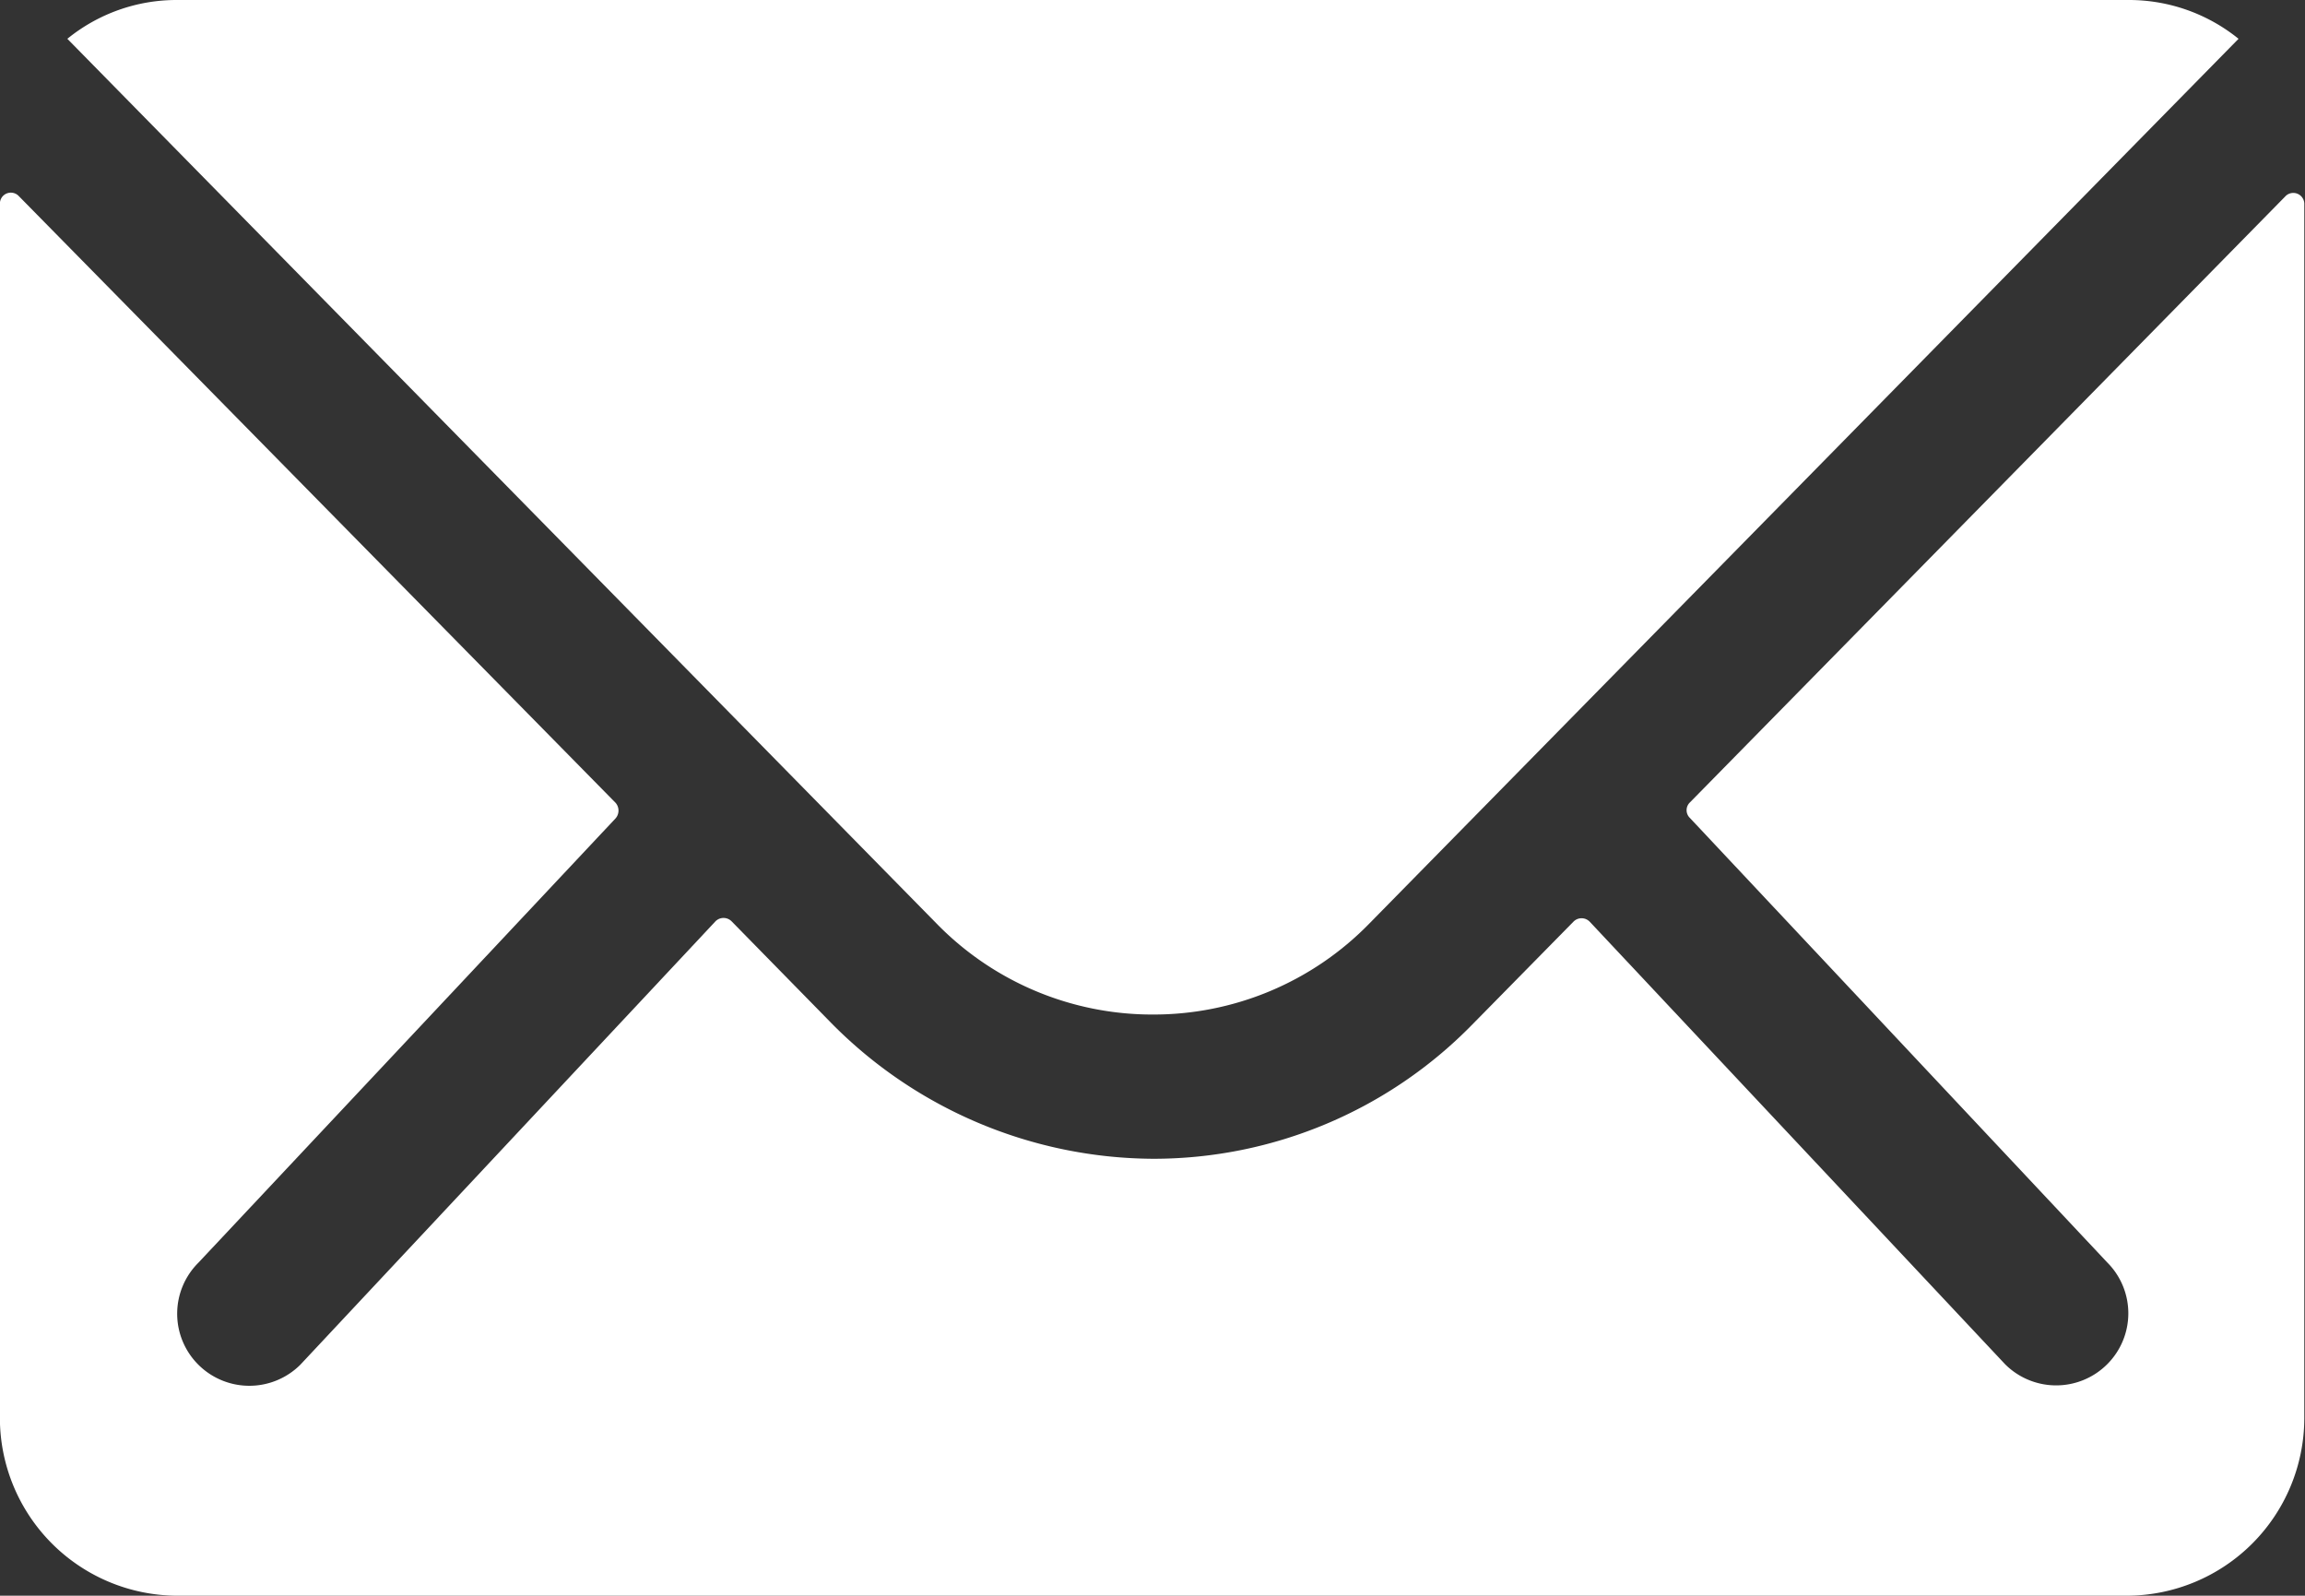 <svg id="Icon_ionic-ios-mail" data-name="Icon ionic-ios-mail" xmlns="http://www.w3.org/2000/svg" width="23.17" height="16.04" viewBox="0 0 23.17 16.04">
  <rect x="0" y="0" width="23.17" height="16.04" fill="#333333" stroke="none"/>
  <path id="パス_49" data-name="パス 49" d="M26.355,10.348l-5.993,6.1a.108.108,0,0,0,0,.156l4.194,4.467a.723.723,0,0,1,0,1.025.726.726,0,0,1-1.025,0l-4.177-4.45a.114.114,0,0,0-.162,0l-1.019,1.036a4.484,4.484,0,0,1-3.2,1.348,4.574,4.574,0,0,1-3.264-1.387l-.98-1a.114.114,0,0,0-.162,0L6.394,22.1a.726.726,0,0,1-1.025,0,.723.723,0,0,1,0-1.025l4.194-4.467a.119.119,0,0,0,0-.156l-6-6.1a.11.11,0,0,0-.189.078V22.64a1.788,1.788,0,0,0,1.782,1.782h19.6a1.788,1.788,0,0,0,1.782-1.782V10.426A.111.111,0,0,0,26.355,10.348Z" transform="translate(-3.375 -8.382)" fill="#fff"/>
  <path id="パス_50" data-name="パス 50" d="M15.137,18.073a3.028,3.028,0,0,0,2.178-.913l8.739-8.895a1.75,1.75,0,0,0-1.1-.39H5.329a1.739,1.739,0,0,0-1.1.39l8.739,8.895A3.028,3.028,0,0,0,15.137,18.073Z" transform="translate(-3.552 -7.875)" fill="#fff"/>
</svg>
